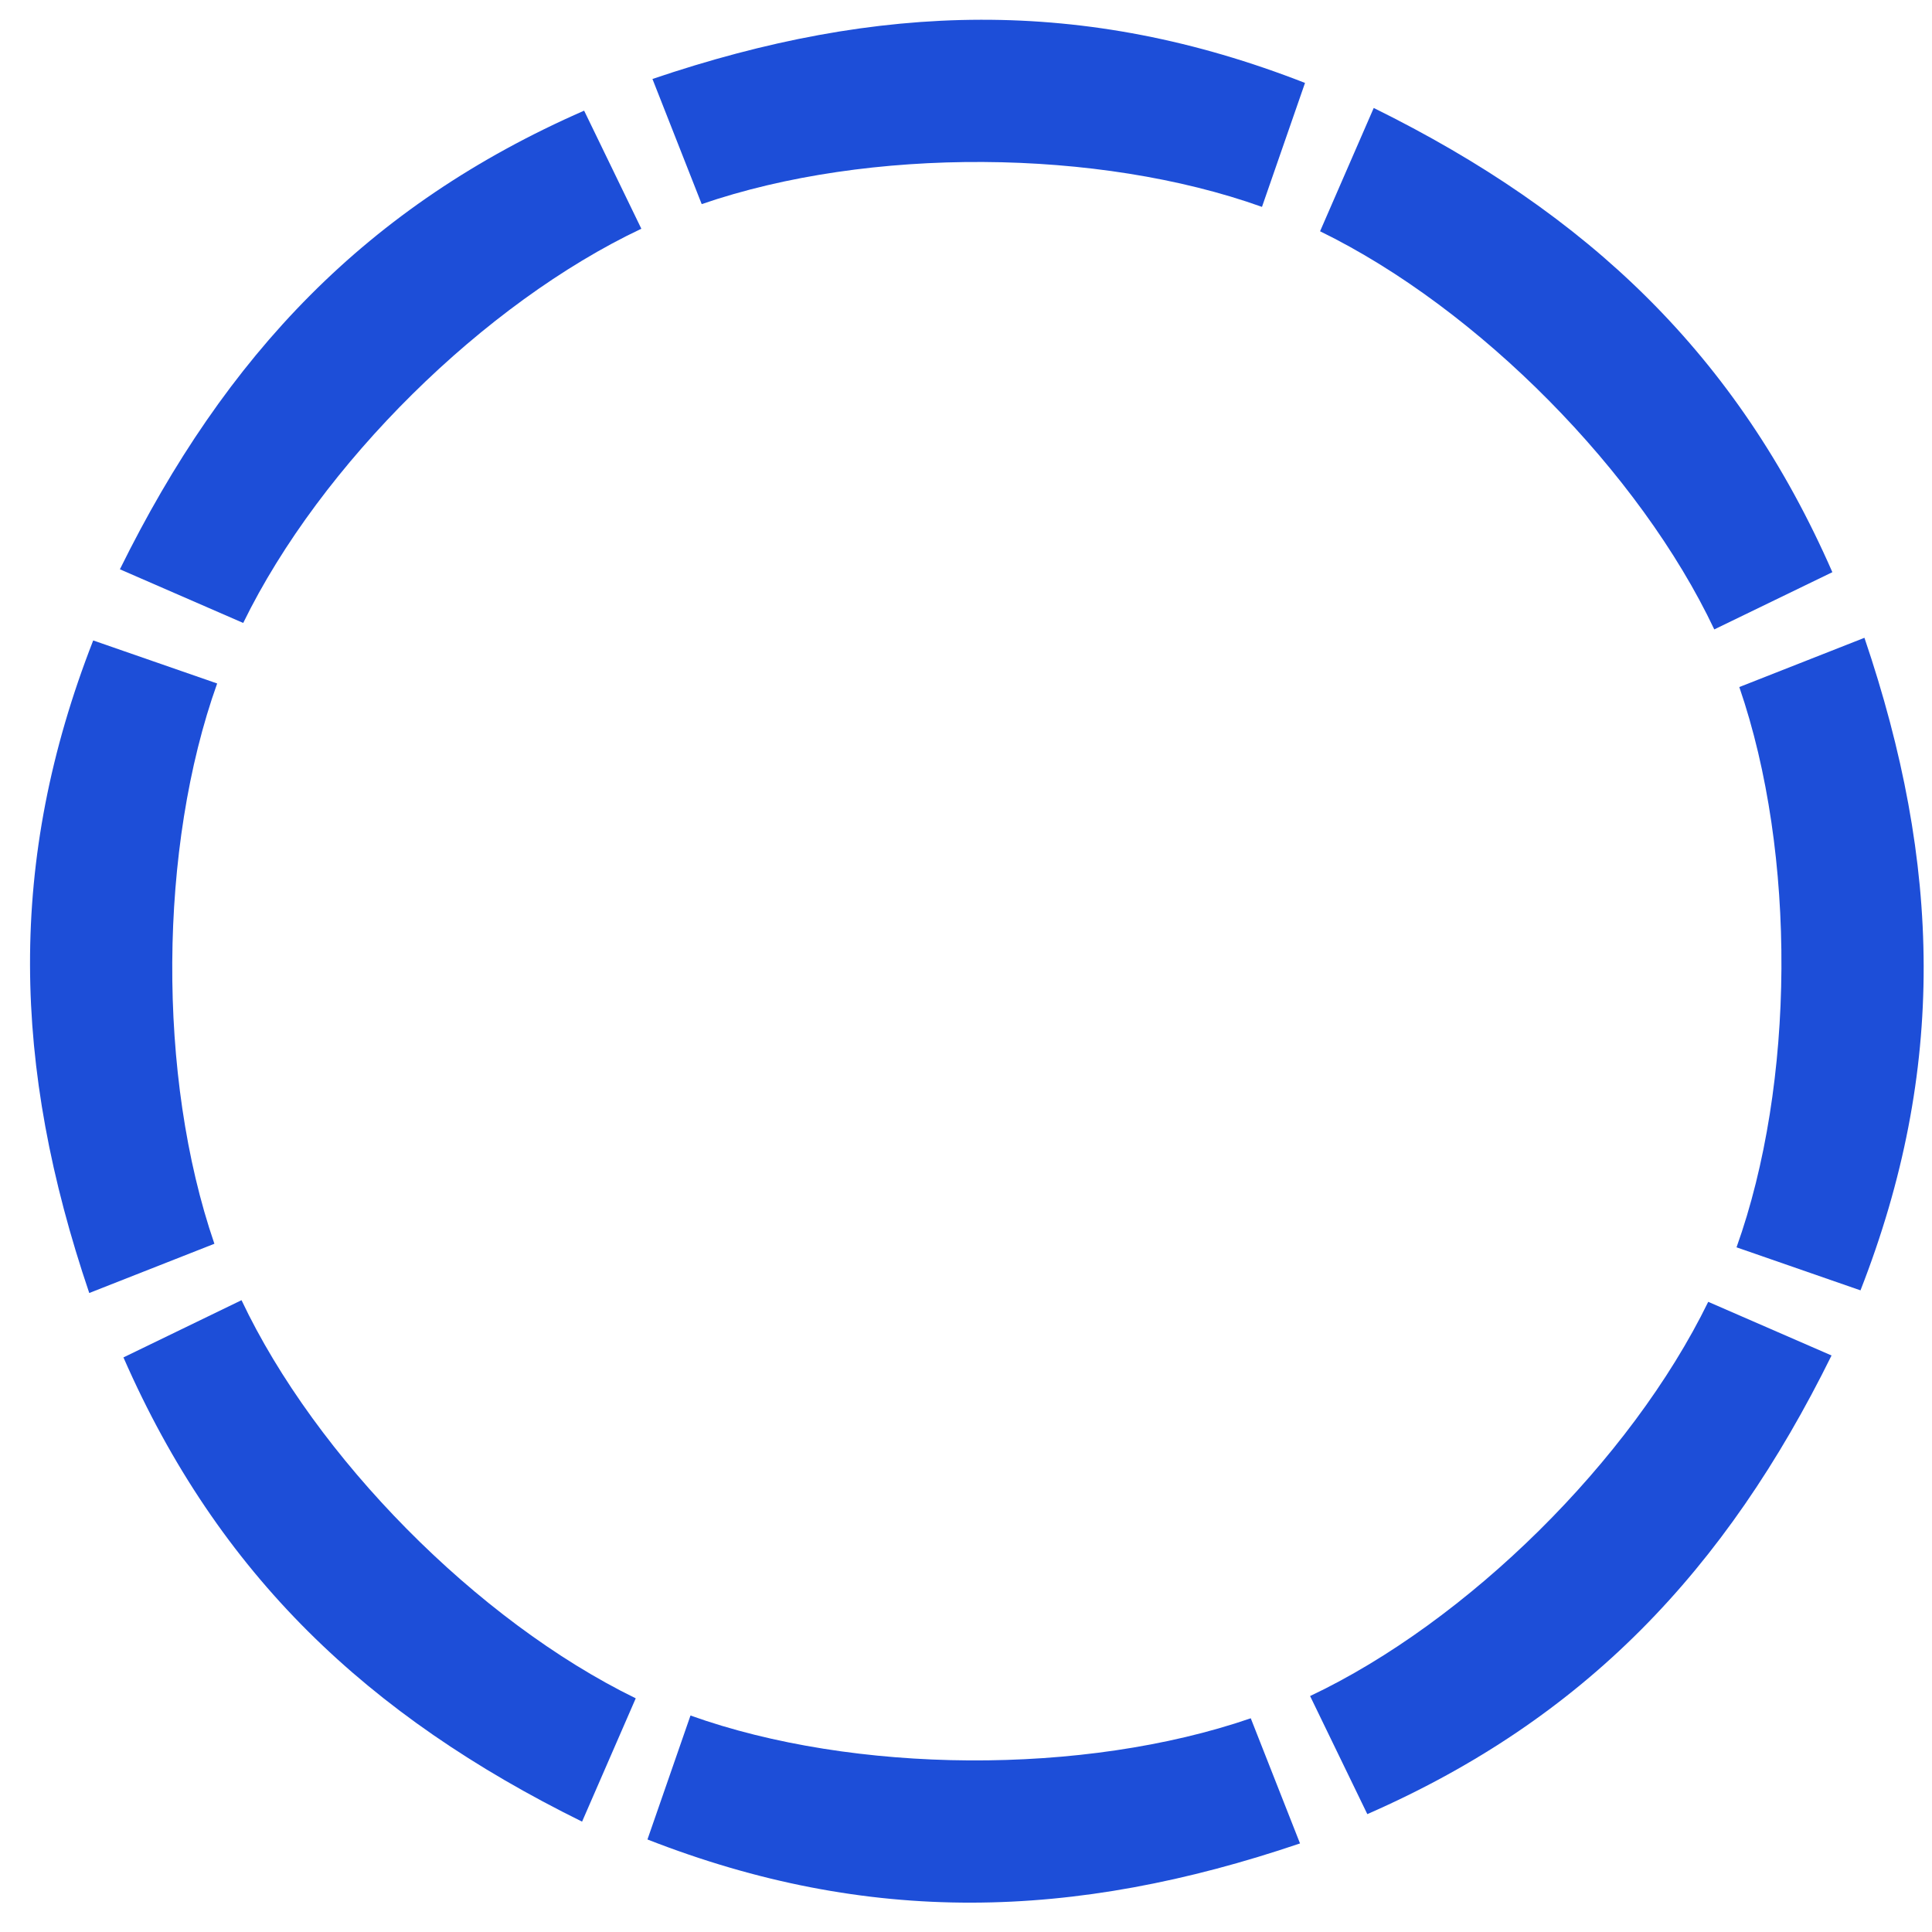 <svg viewBox="0 0 512 512" xmlns="http://www.w3.org/2000/svg"><path fill="#1D4ED8" d="M364.052 28.612c56.85 28.048 96.334 65.454 121.543 123.023l-31.293 15.166c-19.681-41.602-62.34-84.946-104.472-105.51"><animate attributeName="fill-opacity" values="0;0;1;1;0;0" dur="1s" begin="0s" repeatCount="indefinite"/></path><path fill="#1D4ED8" d="M494.096 169.022c20.367 60.034 21.836 114.403-1.047 172.936l-32.85-11.404c15.5-43.333 15.984-104.147.734-148.48"><animate attributeName="fill-opacity" values="0;0;1;1;0;0" dur="1s" begin="0.125s" repeatCount="indefinite"/></path><path fill="#1D4ED8" d="M485.377 359.218c-28.048 56.852-65.454 96.335-123.024 121.544l-15.165-31.292c41.602-19.681 84.945-62.342 105.51-104.473"><animate attributeName="fill-opacity" values="0;0;1;1;0;0" dur="1s" begin="0.25s" repeatCount="indefinite"/></path><path fill="#1D4ED8" d="M344.518 488.526c-60.034 20.367-114.402 21.836-172.936-1.047l11.404-32.85c43.333 15.5 104.147 15.983 148.48.733"><animate attributeName="fill-opacity" values="0;0;1;1;0;0" dur="1s" begin="0.375s" repeatCount="indefinite"/></path><path fill="#1D4ED8" d="M154.257 482.752c-56.852-28.048-96.335-65.454-121.544-123.024l31.293-15.165c19.68 41.6 62.34 84.945 104.472 105.51"><animate attributeName="fill-opacity" values="0;0;1;1;0;0" dur="1s" begin="0.5s" repeatCount="indefinite"/></path><path fill="#1D4ED8" d="M23.653 342.66C3.286 282.627 1.817 228.259 24.7 169.725l32.85 11.404c-15.5 43.333-15.983 104.147-.733 148.48"><animate attributeName="fill-opacity" values="0;0;1;1;0;0" dur="1s" begin="0.625s" repeatCount="indefinite"/></path><path fill="#1D4ED8" d="M31.774 150.868c28.048-56.85 65.454-96.334 123.024-121.542l15.165 31.291C128.361 80.3 85.017 122.96 64.453 165.09"><animate attributeName="fill-opacity" values="0;0;1;1;0;0" dur="1s" begin="0.75s" repeatCount="indefinite"/></path><path fill="#1D4ED8" d="M172.907 20.93C232.94.563 287.309-.906 345.842 21.977l-11.403 32.85c-43.334-15.5-104.148-15.983-148.481-.733"><animate attributeName="fill-opacity" values="0;0;1;1;0;0" dur="1s" begin="0.875s" repeatCount="indefinite"/></path></svg>
